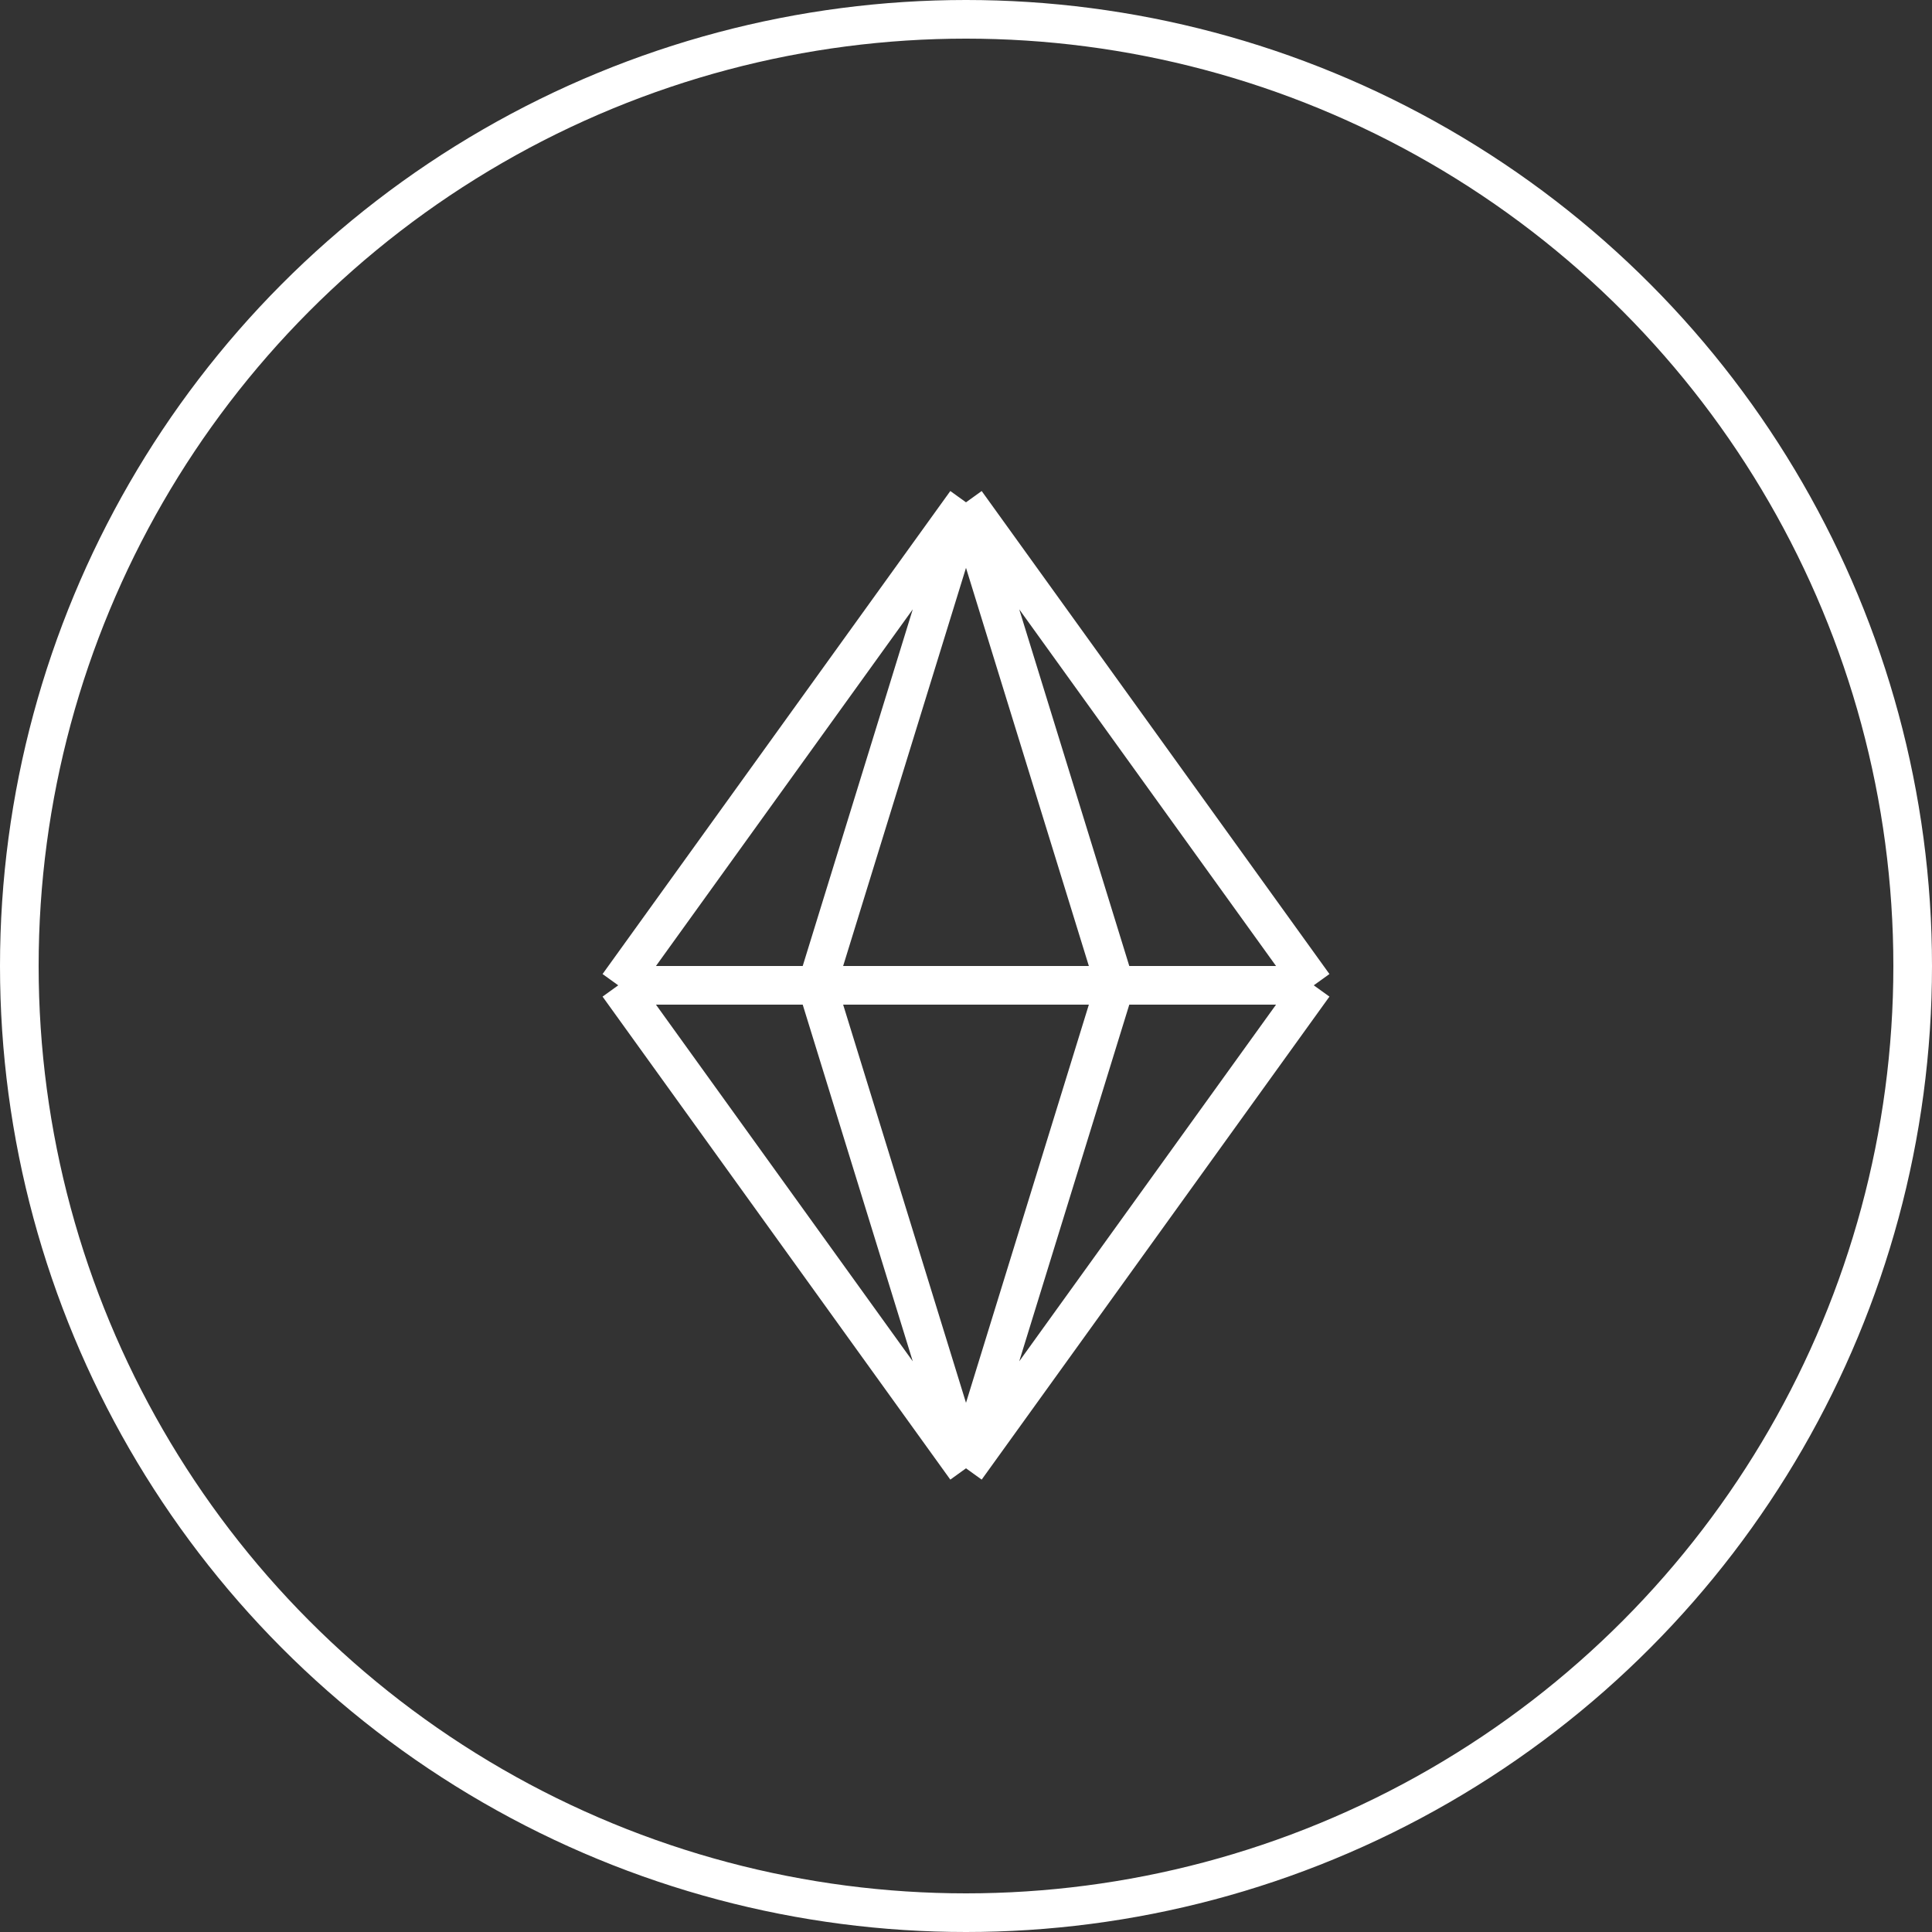 <?xml version="1.0" encoding="UTF-8"?> <svg xmlns="http://www.w3.org/2000/svg" width="50" height="50" viewBox="0 0 50 50" fill="none"><rect x="0" y="0" width="50" height="50" fill="#333333" stroke="none"/><path d="M16 25.5L25 13M16 25.5L25 38M16 25.5H21.143M34 25.5L25 13M34 25.5L25 38M34 25.5H28.857M25 13L21.143 25.5M25 13L28.857 25.5M25 38L21.143 25.5M25 38L28.857 25.5M21.143 25.5H28.857" stroke="white" stroke-linejoin="round"></path><circle cx="25" cy="25" r="24.5" stroke="white"></circle></svg> 